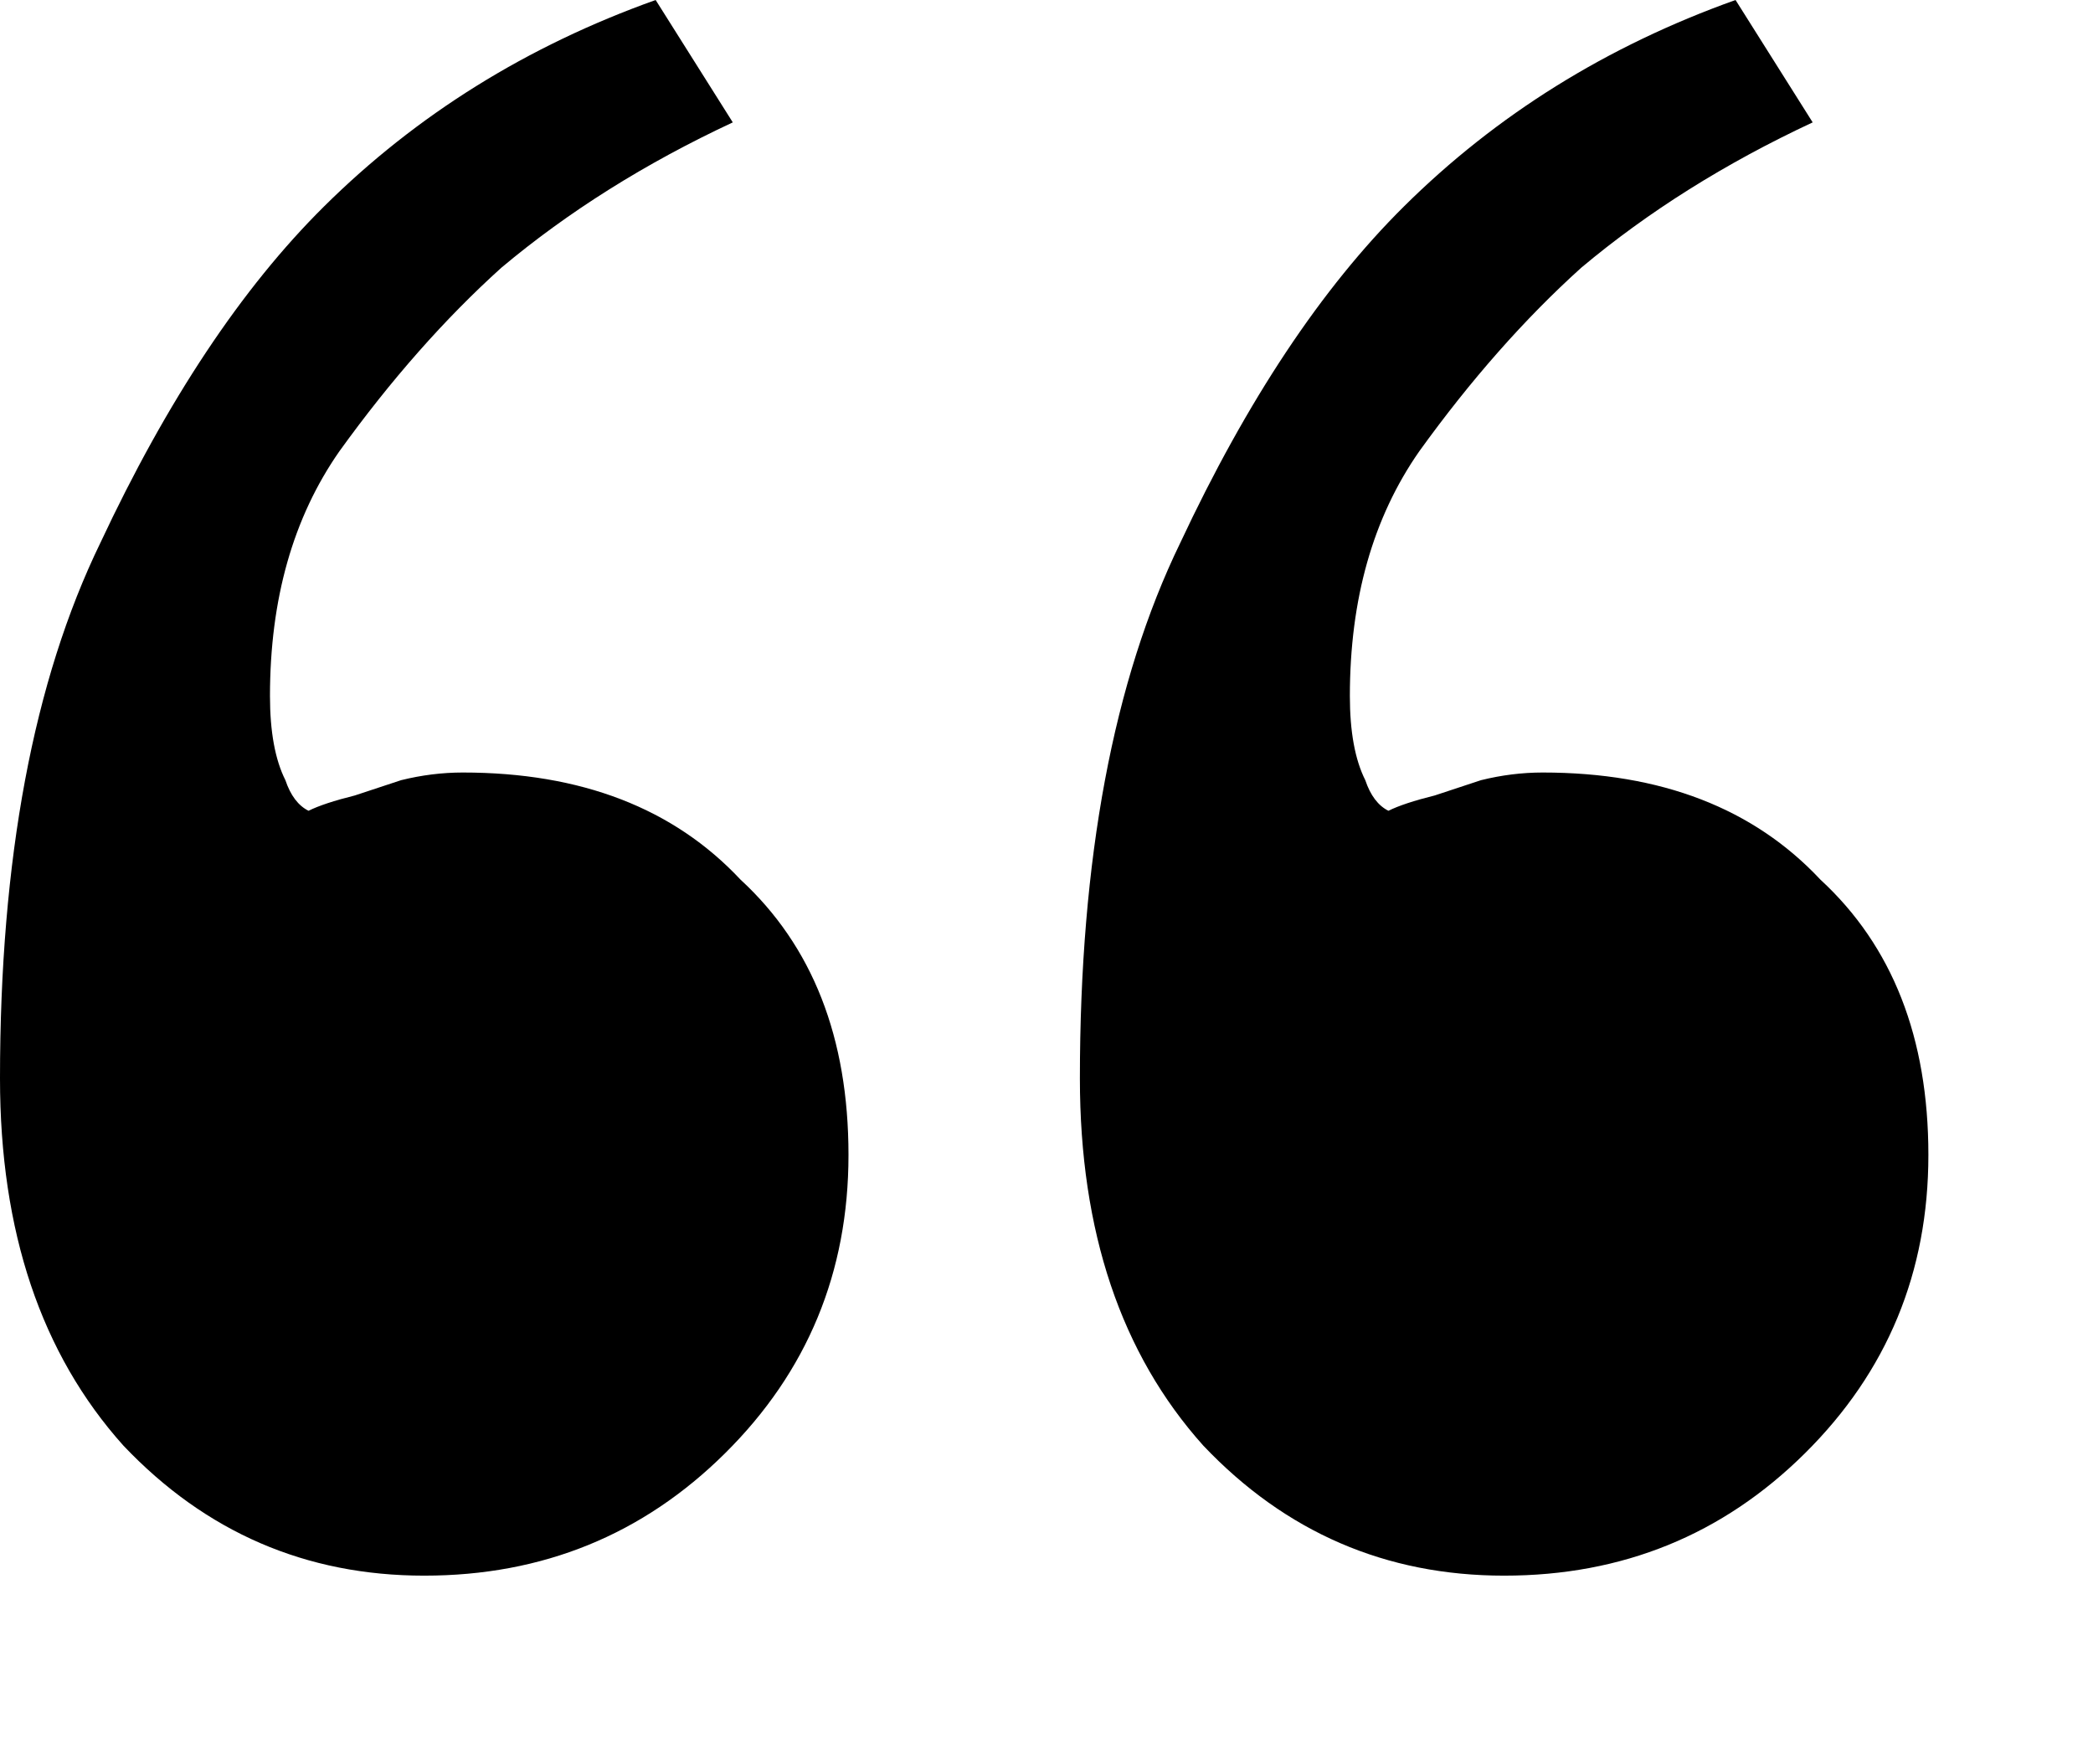 <svg width="89" height="75" viewBox="0 0 89 75" fill="none" xmlns="http://www.w3.org/2000/svg">
<rect width="89" height="75" fill="white"/>
<path d="M63.96 67C58.931 67 54.667 65.157 51.168 61.471C47.669 57.568 45.92 52.364 45.92 45.859C45.92 36.536 47.341 28.947 50.184 23.092C53.027 17.021 56.197 12.251 59.696 8.782C63.632 4.879 68.333 1.951 73.8 0L77.08 5.204C73.363 6.939 70.083 8.998 67.24 11.383C64.835 13.552 62.539 16.154 60.352 19.189C58.384 22.008 57.4 25.477 57.4 29.597C57.4 31.115 57.619 32.307 58.056 33.175C58.275 33.825 58.603 34.259 59.04 34.476C59.477 34.259 60.133 34.042 61.008 33.825C61.664 33.608 62.32 33.392 62.976 33.175C63.851 32.958 64.725 32.849 65.6 32.849C70.629 32.849 74.565 34.367 77.408 37.403C80.469 40.222 82 44.125 82 49.112C82 54.099 80.251 58.327 76.752 61.796C73.253 65.265 68.989 67 63.96 67ZM18.04 67C13.011 67 8.747 65.157 5.248 61.471C1.749 57.568 0 52.364 0 45.859C0 36.536 1.421 28.947 4.264 23.092C7.107 17.021 10.277 12.251 13.776 8.782C17.712 4.879 22.413 1.951 27.88 0L31.16 5.204C27.443 6.939 24.163 8.998 21.32 11.383C18.915 13.552 16.619 16.154 14.432 19.189C12.464 22.008 11.48 25.477 11.48 29.597C11.48 31.115 11.699 32.307 12.136 33.175C12.355 33.825 12.683 34.259 13.12 34.476C13.557 34.259 14.213 34.042 15.088 33.825C15.744 33.608 16.4 33.392 17.056 33.175C17.931 32.958 18.805 32.849 19.68 32.849C24.709 32.849 28.645 34.367 31.488 37.403C34.549 40.222 36.08 44.125 36.08 49.112C36.08 54.099 34.331 58.327 30.832 61.796C27.333 65.265 23.069 67 18.04 67Z" fill="black"/>
</svg>
